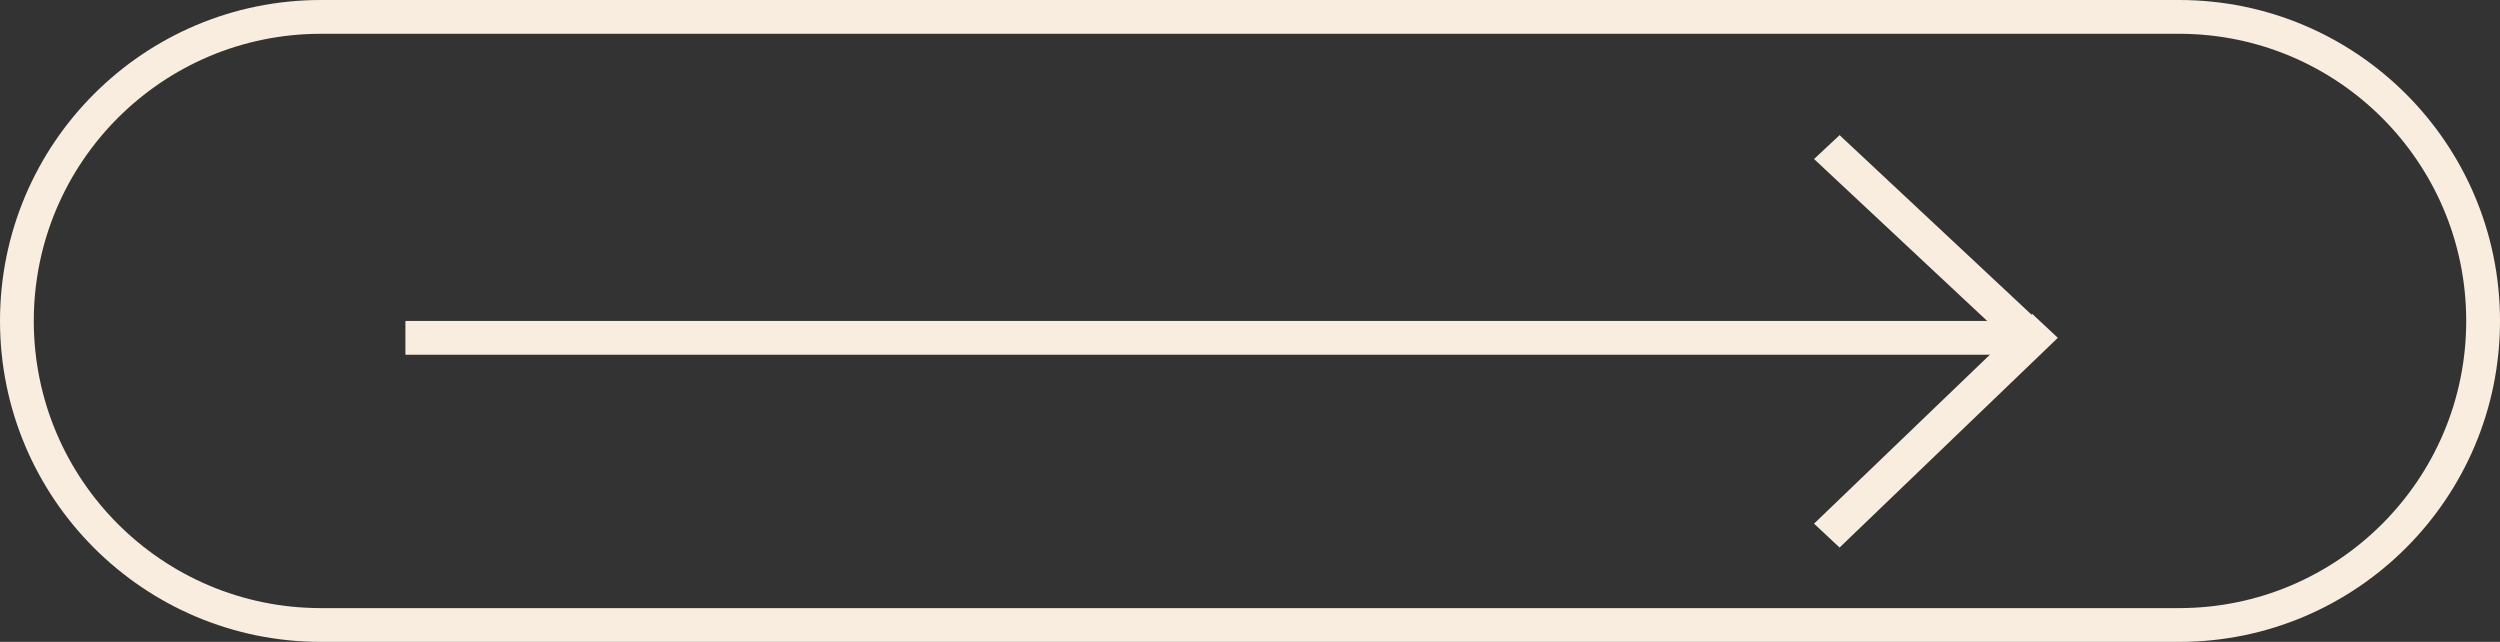 <?xml version="1.0" encoding="UTF-8" standalone="no"?><svg xmlns="http://www.w3.org/2000/svg" xmlns:xlink="http://www.w3.org/1999/xlink" fill="none" height="38" preserveAspectRatio="xMidYMid meet" style="fill: none" version="1" viewBox="0.0 0.0 148.0 38.0" width="148" zoomAndPan="magnify"><rect x="0.0" y="0.0" width="148.0" height="38.0" fill="#333333" stroke="none"/><g id="change1_1"><path clip-rule="evenodd" d="M129 2H19C9.611 2 2 9.611 2 19C2 28.389 9.611 36 19 36H129C138.389 36 146 28.389 146 19C146 9.611 138.389 2 129 2ZM19 0C8.507 0 0 8.507 0 19C0 29.493 8.507 38 19 38H129C139.493 38 148 29.493 148 19C148 8.507 139.493 0 129 0H19Z" fill="#f8edde" fill-rule="evenodd"/></g><g id="change1_2"><path clip-rule="evenodd" d="M120 21H24V19H120V21Z" fill="#f8edde" fill-rule="evenodd"/></g><g id="change1_3"><path clip-rule="evenodd" d="M120.221 21.414L107.391 9.414L108.903 8L121.733 20L120.221 21.414Z" fill="#f8edde" fill-rule="evenodd"/></g><g id="change1_4"><path clip-rule="evenodd" d="M107.391 31L120.313 18.586L121.824 20L108.903 32.414L107.391 31Z" fill="#f8edde" fill-rule="evenodd"/></g></svg>